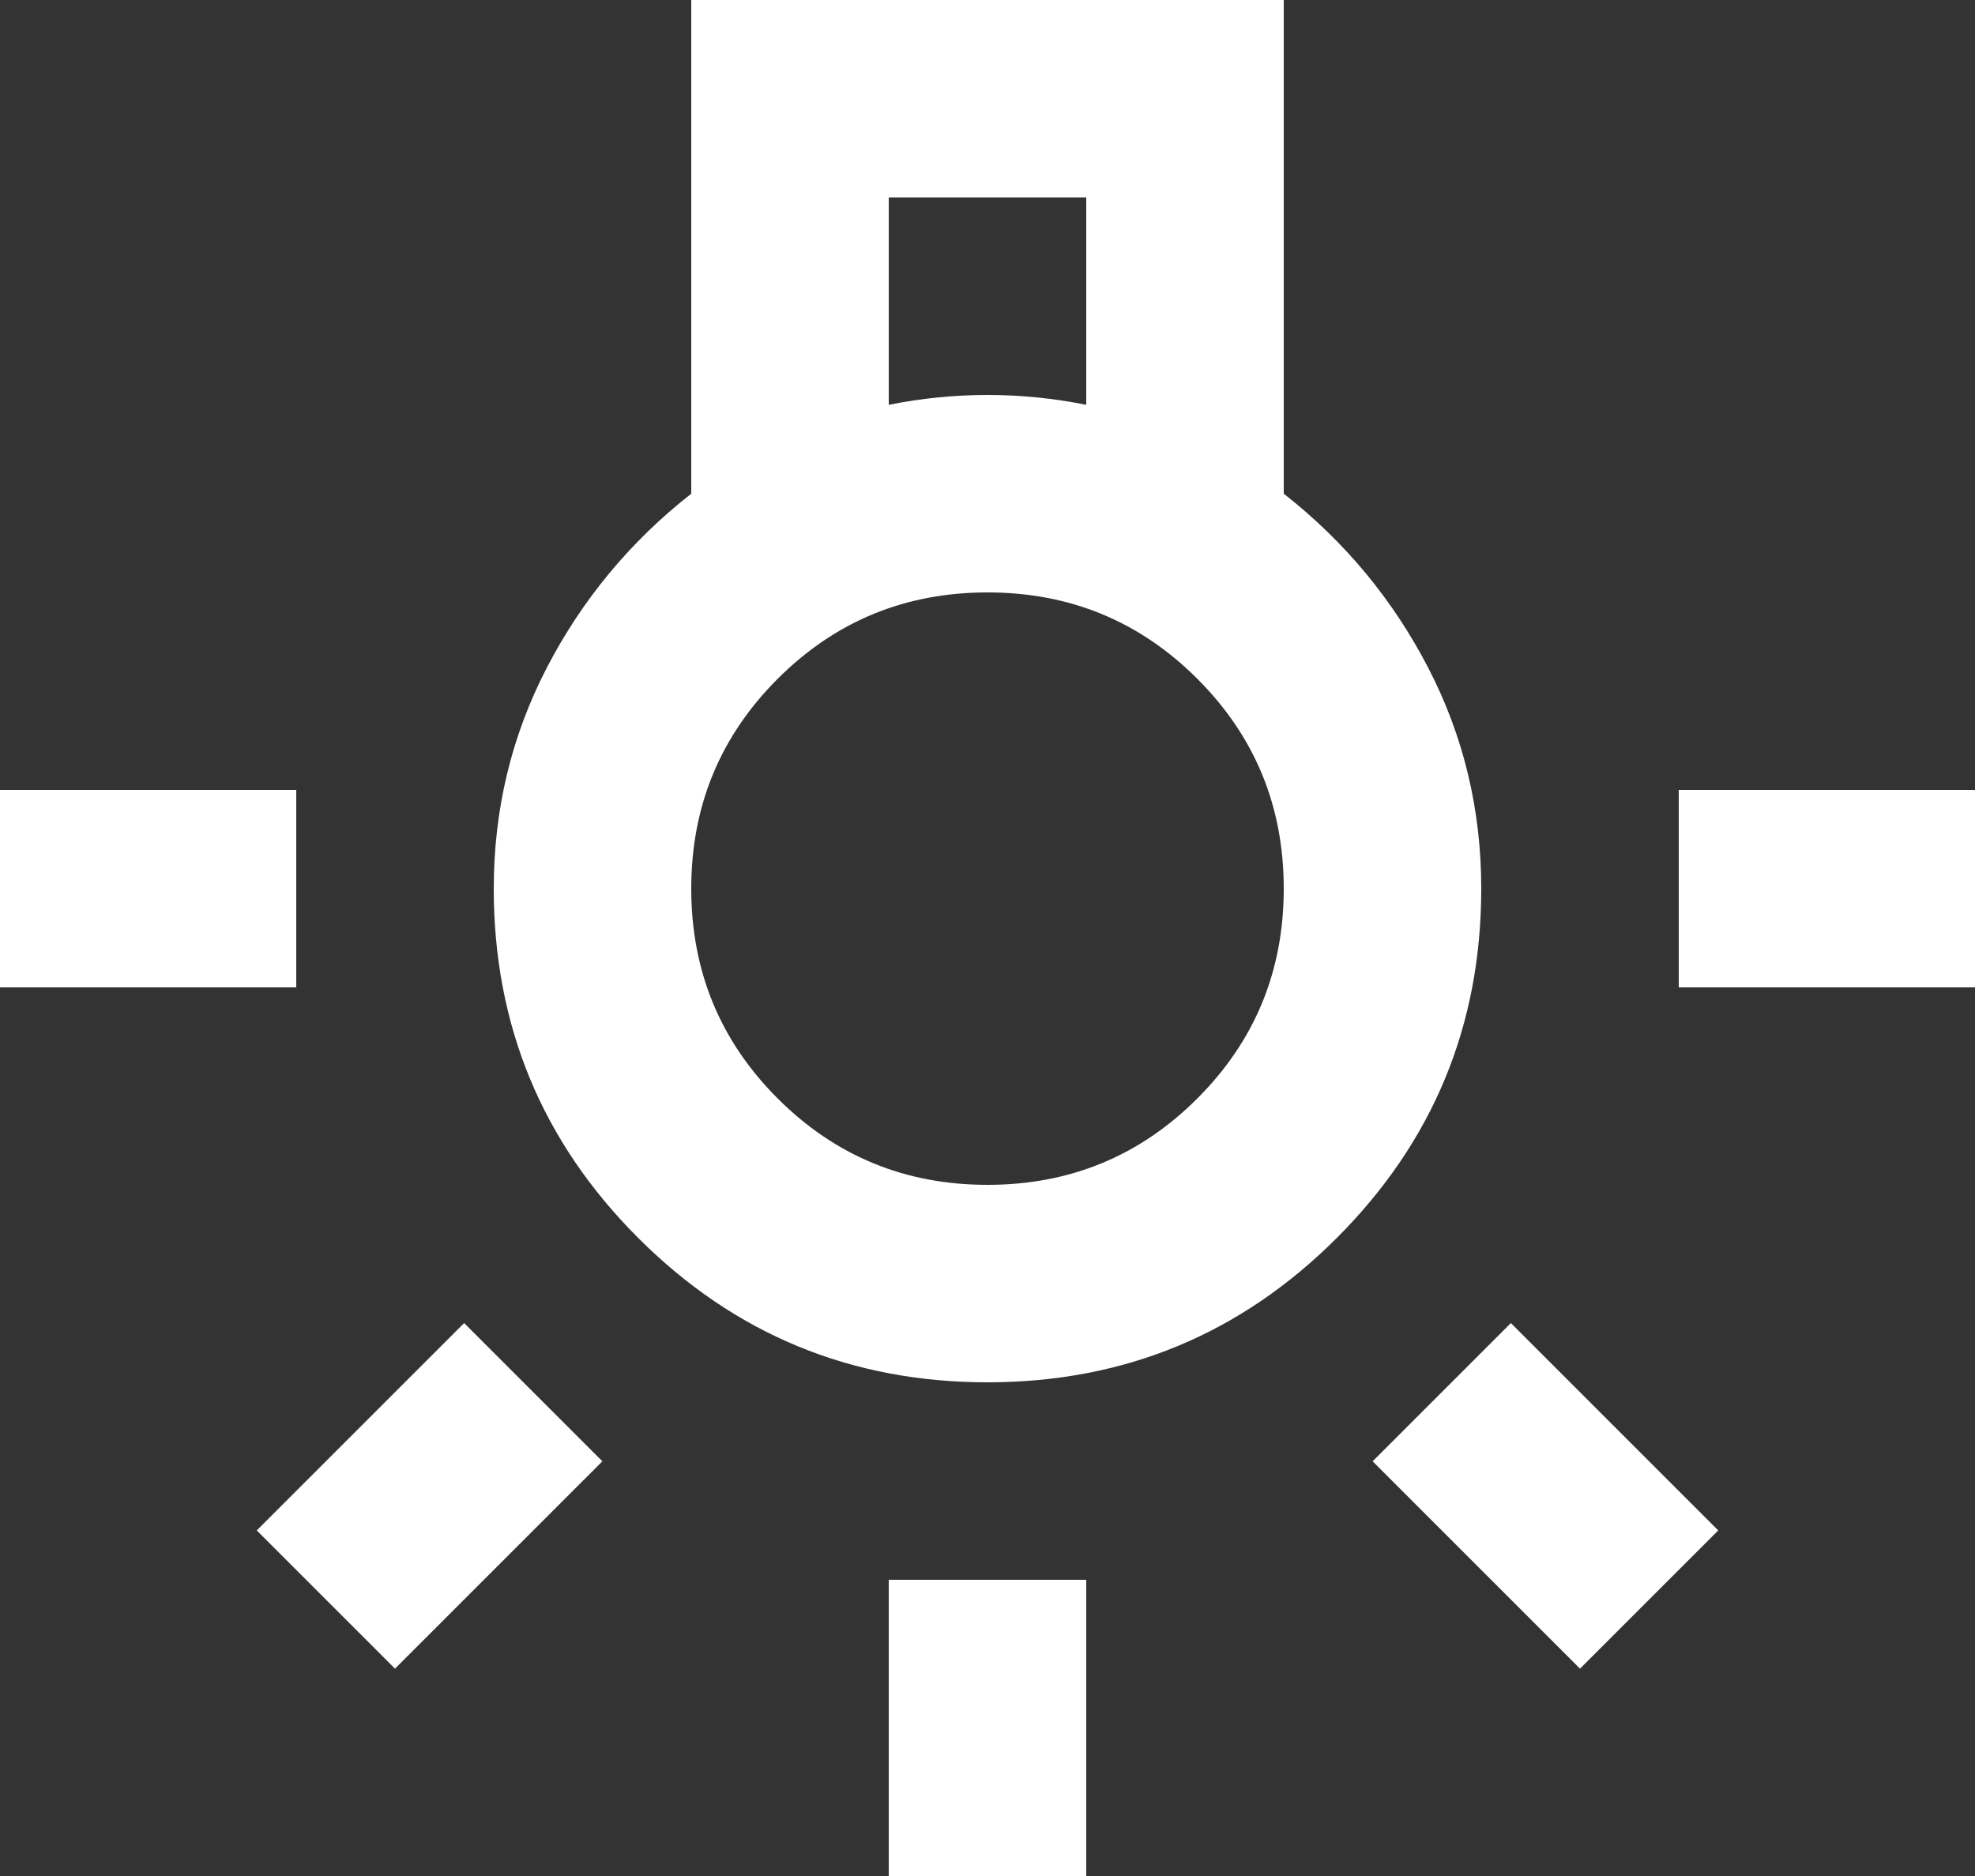 <svg width="40" height="38" viewBox="0 0 40 38" fill="none" xmlns="http://www.w3.org/2000/svg">
<rect x="0" y="0" width="40" height="38" fill="#333333" stroke="none"/>
<path d="M18 38V32H22V38H18ZM0 20V16H6V20H0ZM34 20V16H40V20H34ZM32 33.8L27.8 29.6L30.6 26.8L34.8 31L32 33.8ZM8 33.8L5.2 31L9.4 26.8L12.2 29.6L8 33.8ZM20 28C17.233 28 14.875 27.025 12.925 25.075C10.975 23.125 10 20.767 10 18C10 16.4 10.358 14.908 11.075 13.525C11.792 12.142 12.767 10.967 14 10V0H26V10C27.233 10.967 28.208 12.142 28.925 13.525C29.642 14.908 30 16.4 30 18C30 20.767 29.025 23.125 27.075 25.075C25.125 27.025 22.767 28 20 28ZM18 8.2C18.333 8.133 18.667 8.083 19 8.05C19.333 8.017 19.667 8 20 8C20.333 8 20.667 8.017 21 8.05C21.333 8.083 21.667 8.133 22 8.2V4H18V8.2ZM20 24C21.667 24 23.083 23.417 24.25 22.25C25.417 21.083 26 19.667 26 18C26 16.333 25.417 14.917 24.25 13.75C23.083 12.583 21.667 12 20 12C18.333 12 16.917 12.583 15.75 13.75C14.583 14.917 14 16.333 14 18C14 19.667 14.583 21.083 15.75 22.25C16.917 23.417 18.333 24 20 24Z" fill="white"/>
</svg>
